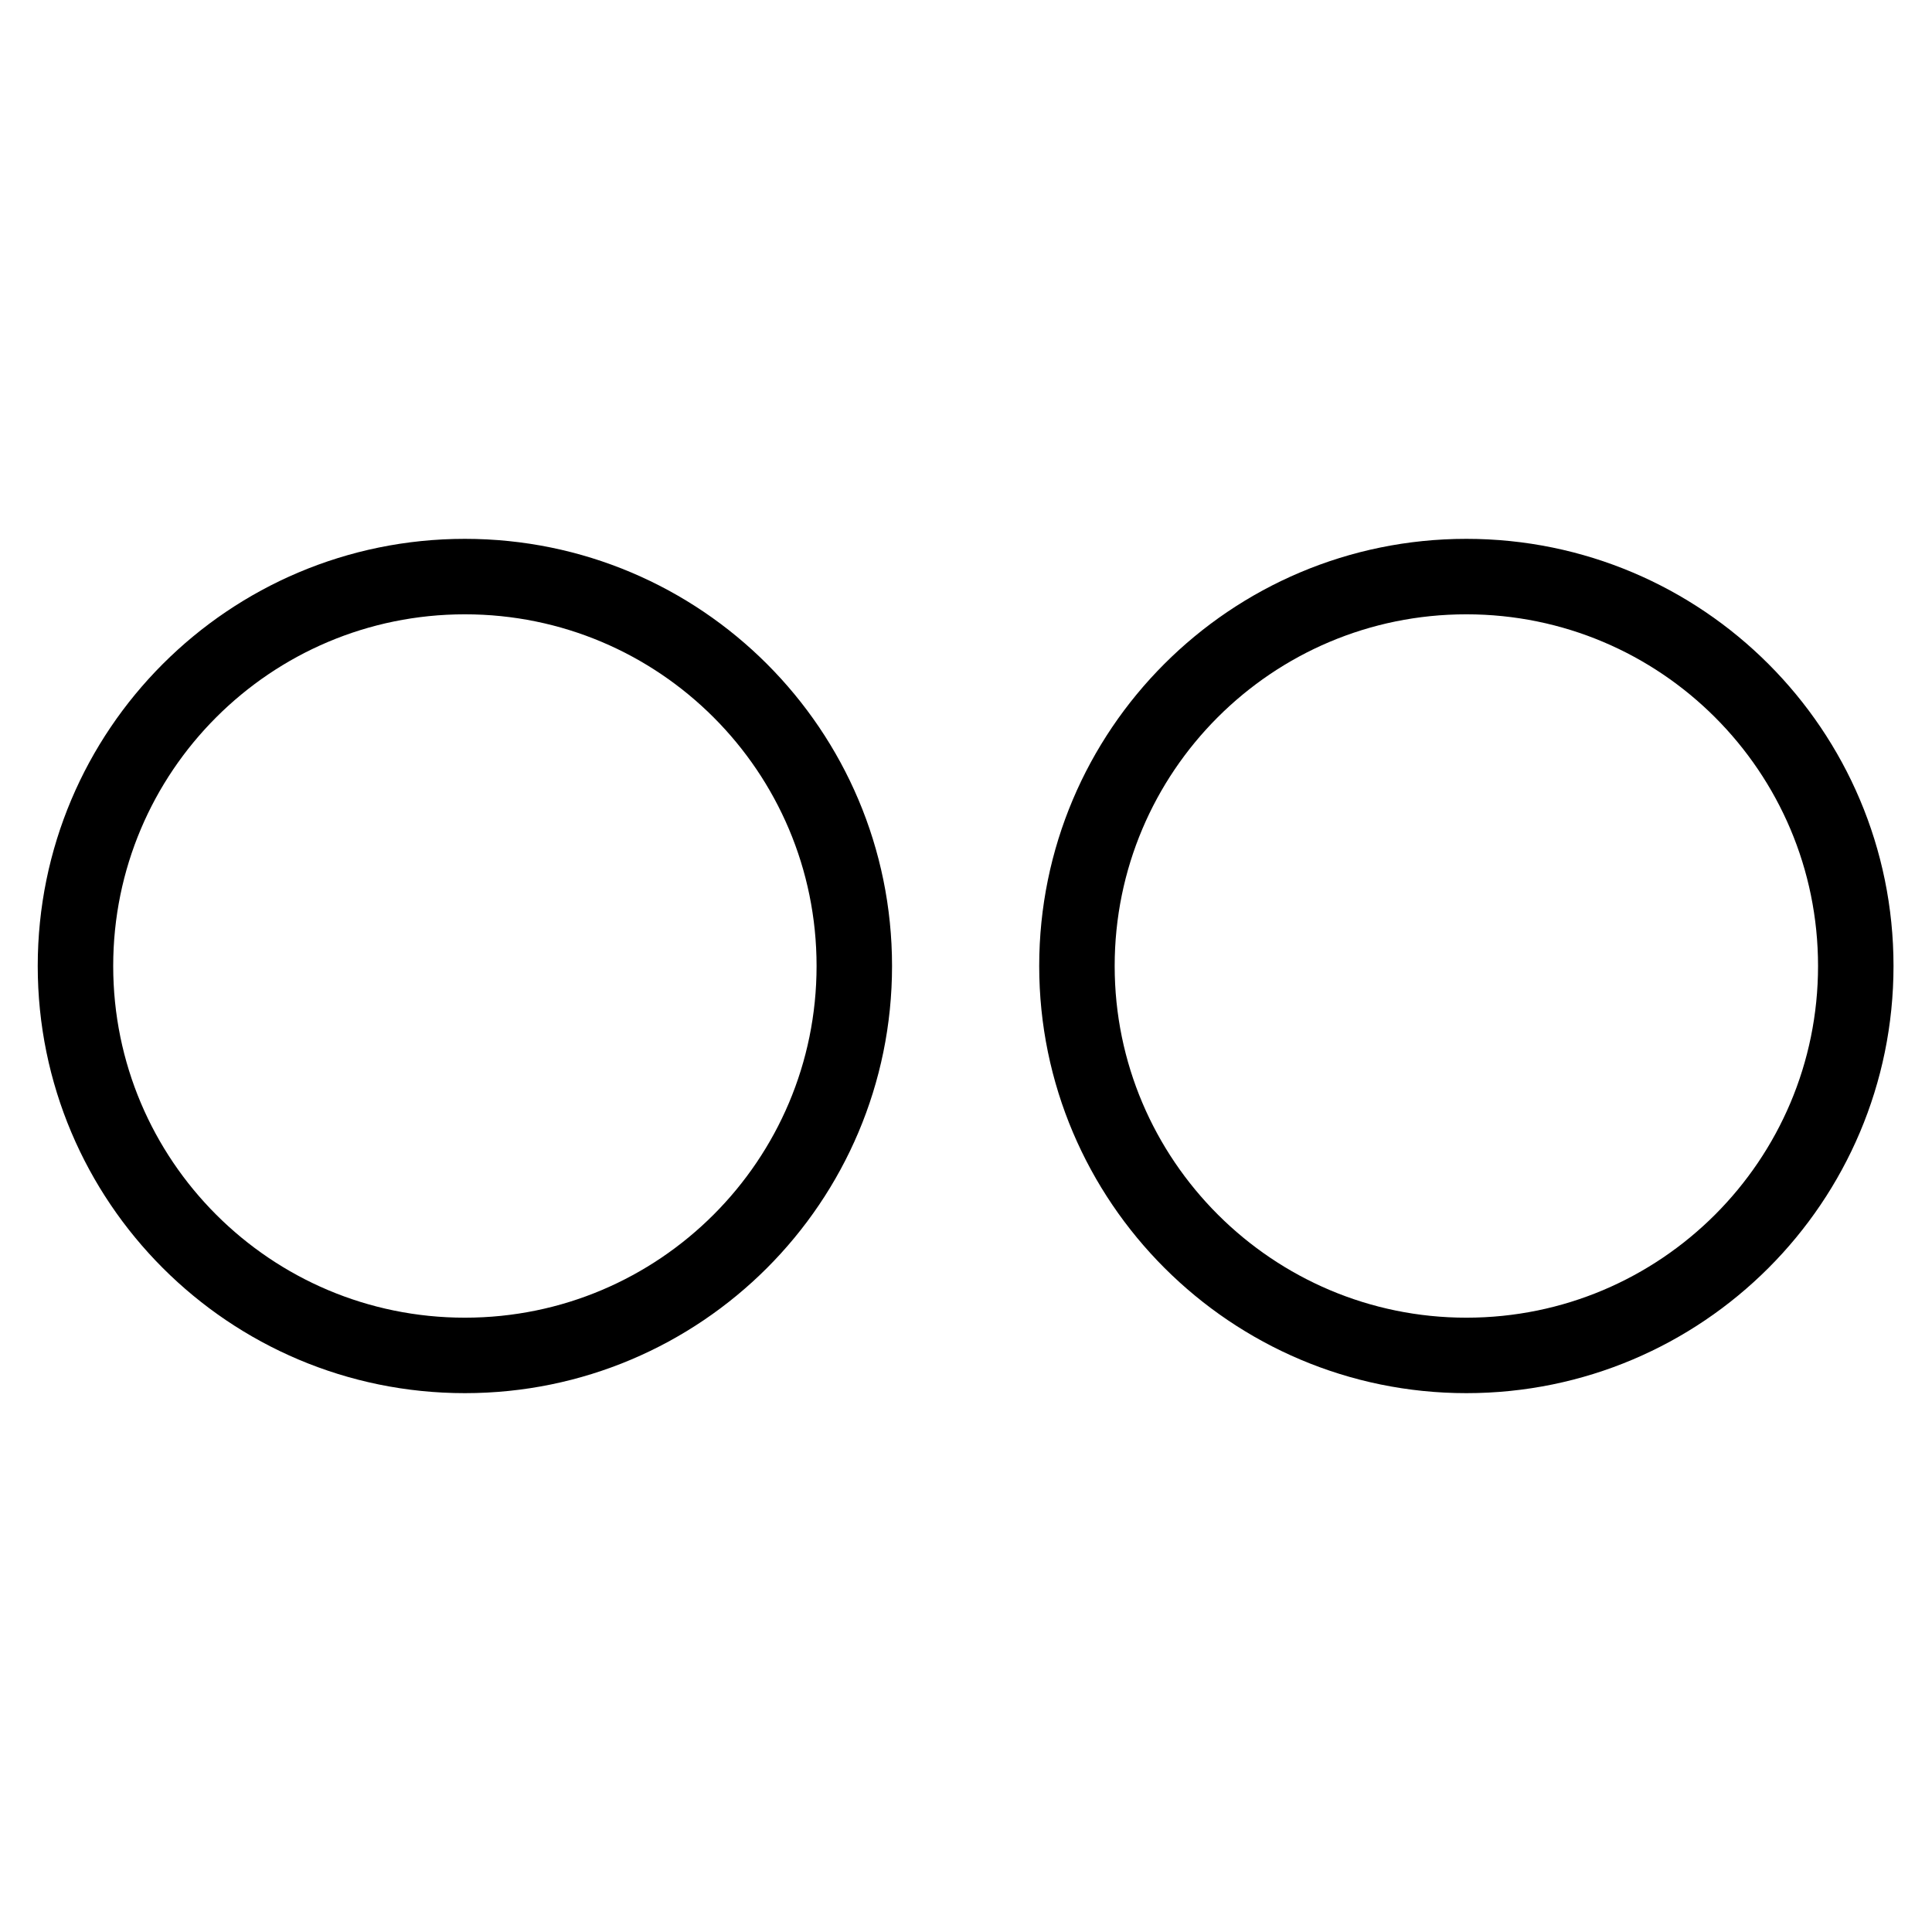 <?xml version="1.0" encoding="utf-8"?>
<!-- Svg Vector Icons : http://www.onlinewebfonts.com/icon -->
<!DOCTYPE svg PUBLIC "-//W3C//DTD SVG 1.1//EN" "http://www.w3.org/Graphics/SVG/1.1/DTD/svg11.dtd">
<svg version="1.1" xmlns="http://www.w3.org/2000/svg" xmlns:xlink="http://www.w3.org/1999/xlink" x="0px" y="0px" viewBox="0 0 256 256" enable-background="new 0 0 256 256" xml:space="preserve">
<g> <path stroke-width="10" fill-opacity="0" stroke="#000000"  d="M10,128c0-28.5,23.1-51.6,51.6-51.6c28.5,0,51.6,23.1,51.6,51.6c0,28.5-23.1,51.6-51.6,51.6 C33.1,179.6,10,156.5,10,128z M142.7,128c0-28.5,23.1-51.6,51.6-51.6c28.5,0,51.6,23.1,51.6,51.6c0,28.5-23.1,51.6-51.6,51.6 C165.9,179.6,142.7,156.5,142.7,128z"/></g>
</svg>